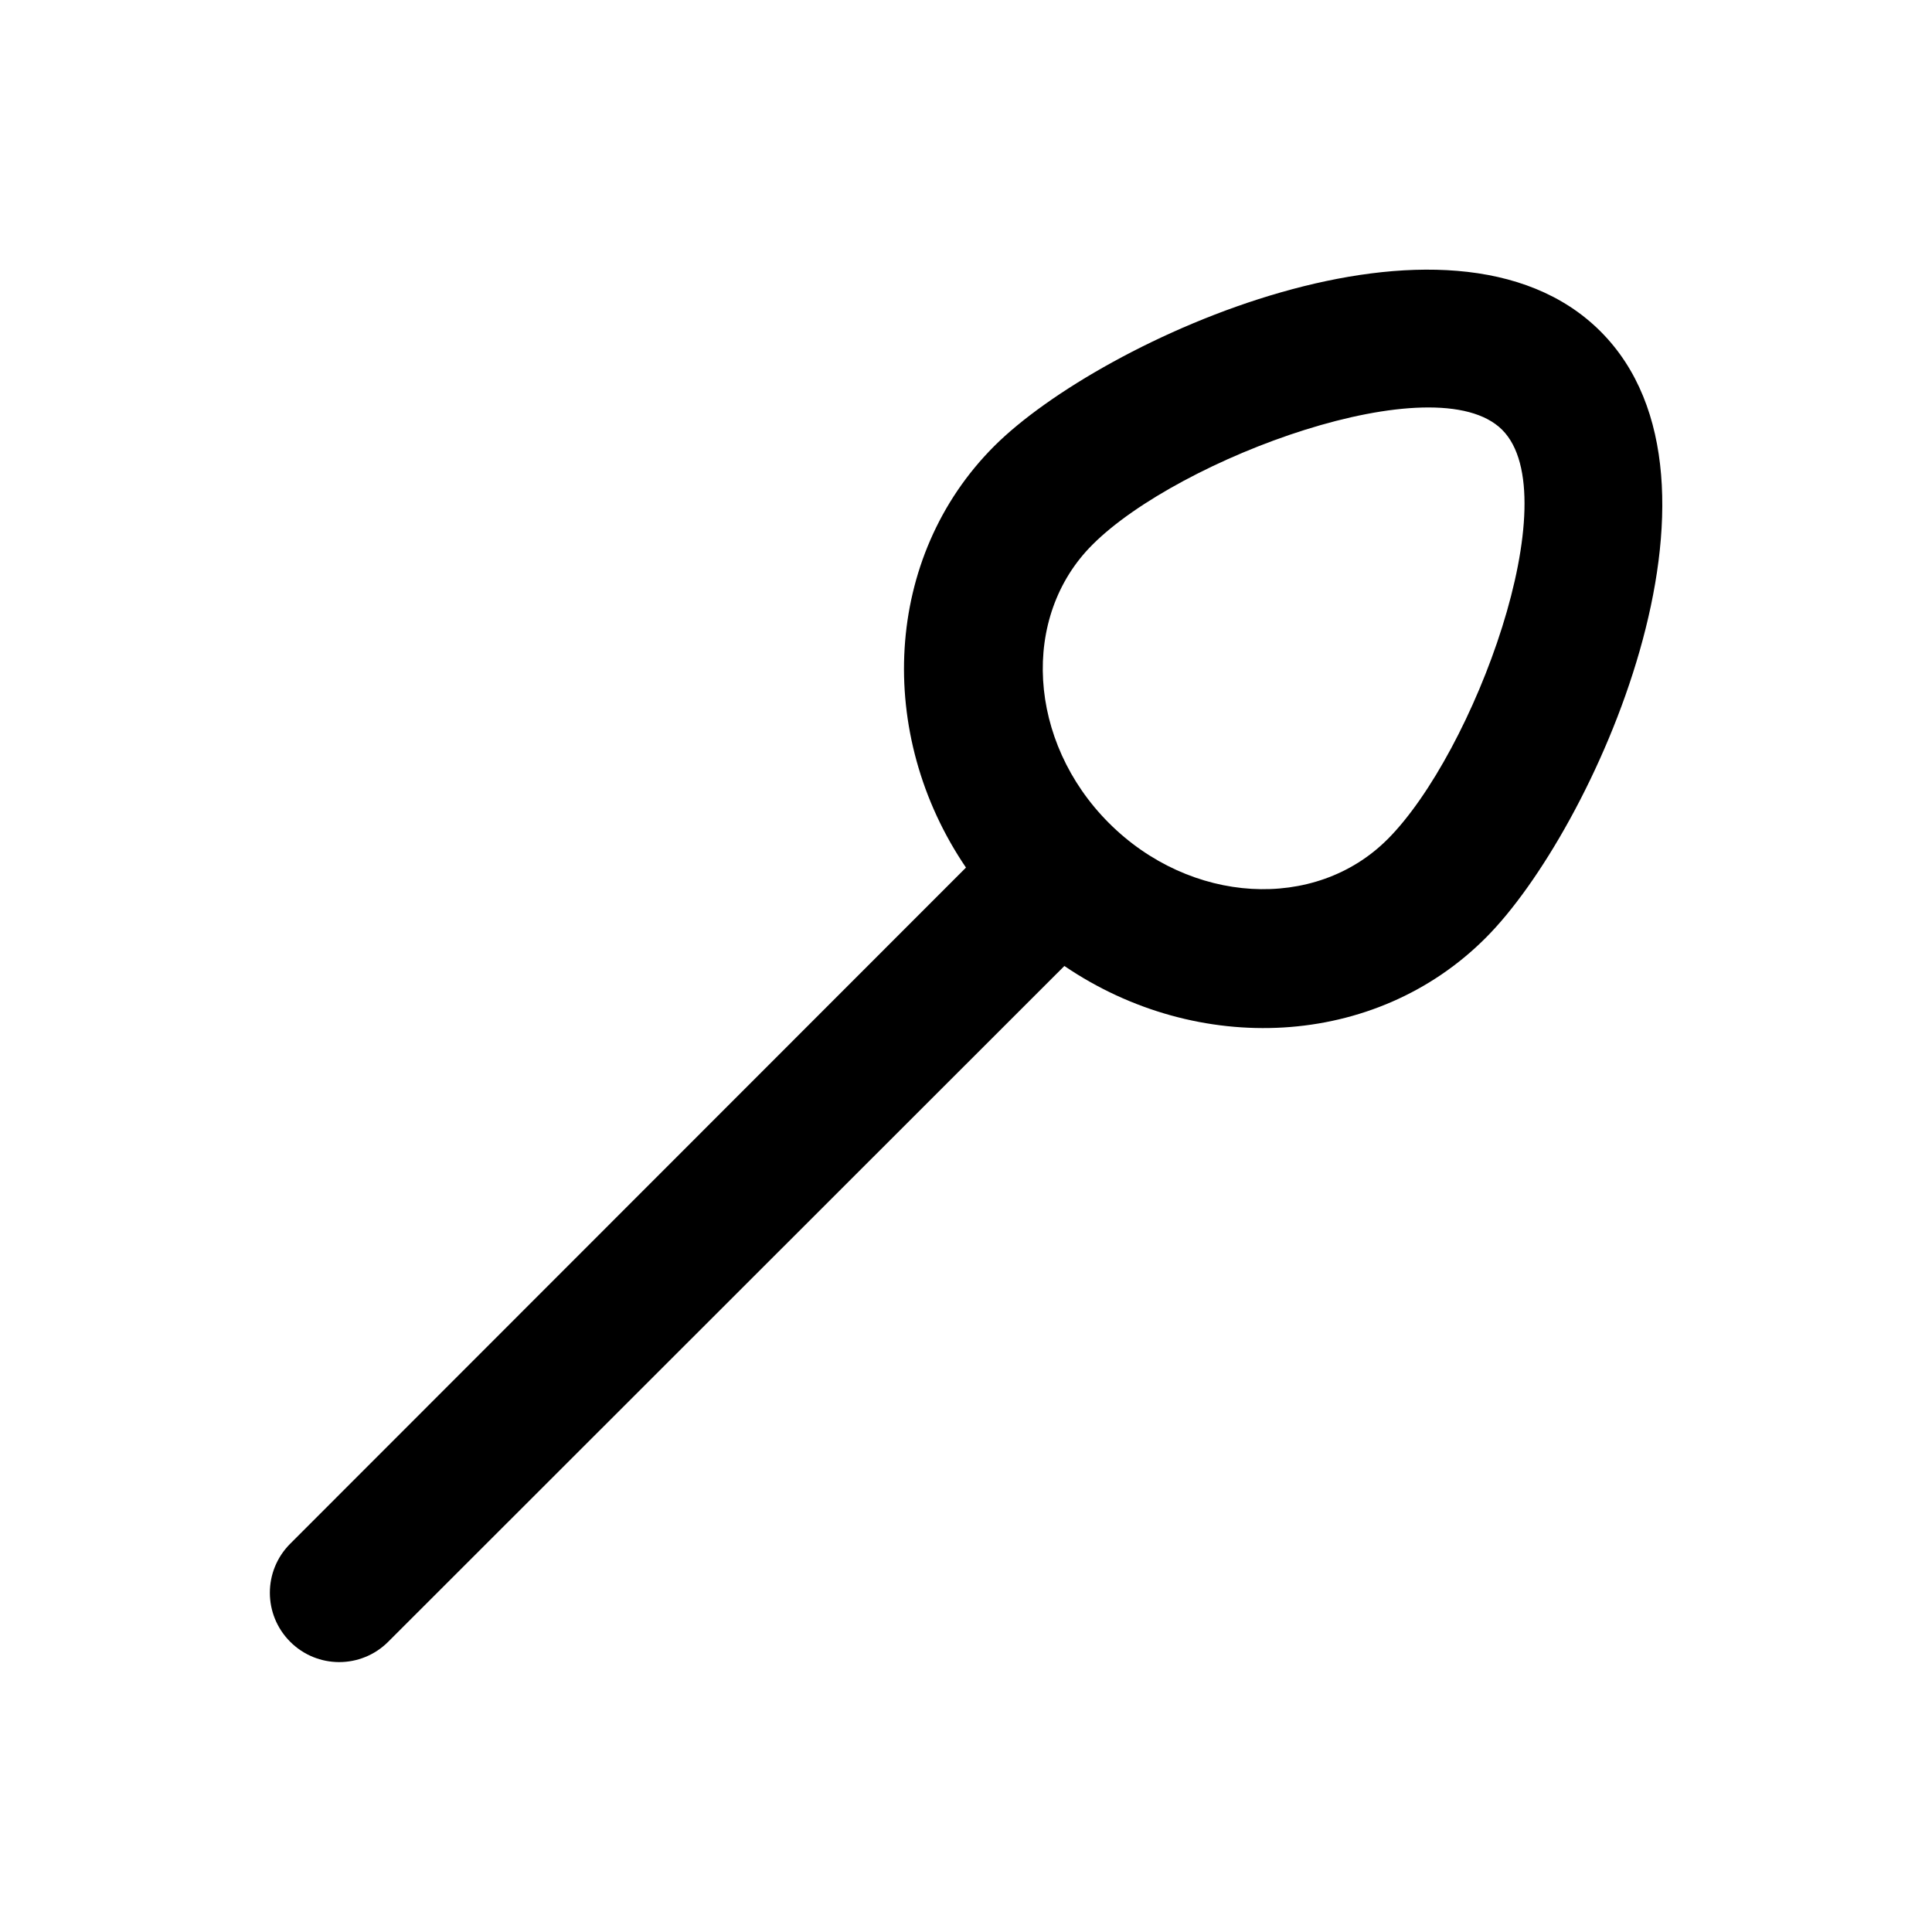 <?xml version="1.0" encoding="UTF-8"?>
<!-- Uploaded to: SVG Repo, www.svgrepo.com, Generator: SVG Repo Mixer Tools -->
<svg fill="#000000" width="800px" height="800px" version="1.1" viewBox="144 144 512 512" xmlns="http://www.w3.org/2000/svg">
 <path d="m568.16 231.83c-39.852-39.852-132.35 2.066-160.69 30.406-29.324 29.324-31.488 76.359-7.477 111.68l-179.09 179.19c-7.184 7.184-7.184 18.793 0 25.977 7.184 7.184 18.793 7.184 25.977 0l179.19-179.09c35.324 24.008 82.359 21.941 111.68-7.477 28.34-28.34 70.258-120.84 30.406-160.69zm-56.48 134.61c-19.188 19.188-52.25 17.219-73.801-4.328-21.551-21.551-23.52-54.711-4.328-73.801 22.926-22.926 90.922-48.02 108.54-30.406 17.613 17.613-7.481 85.605-30.406 108.54z"/>
</svg>